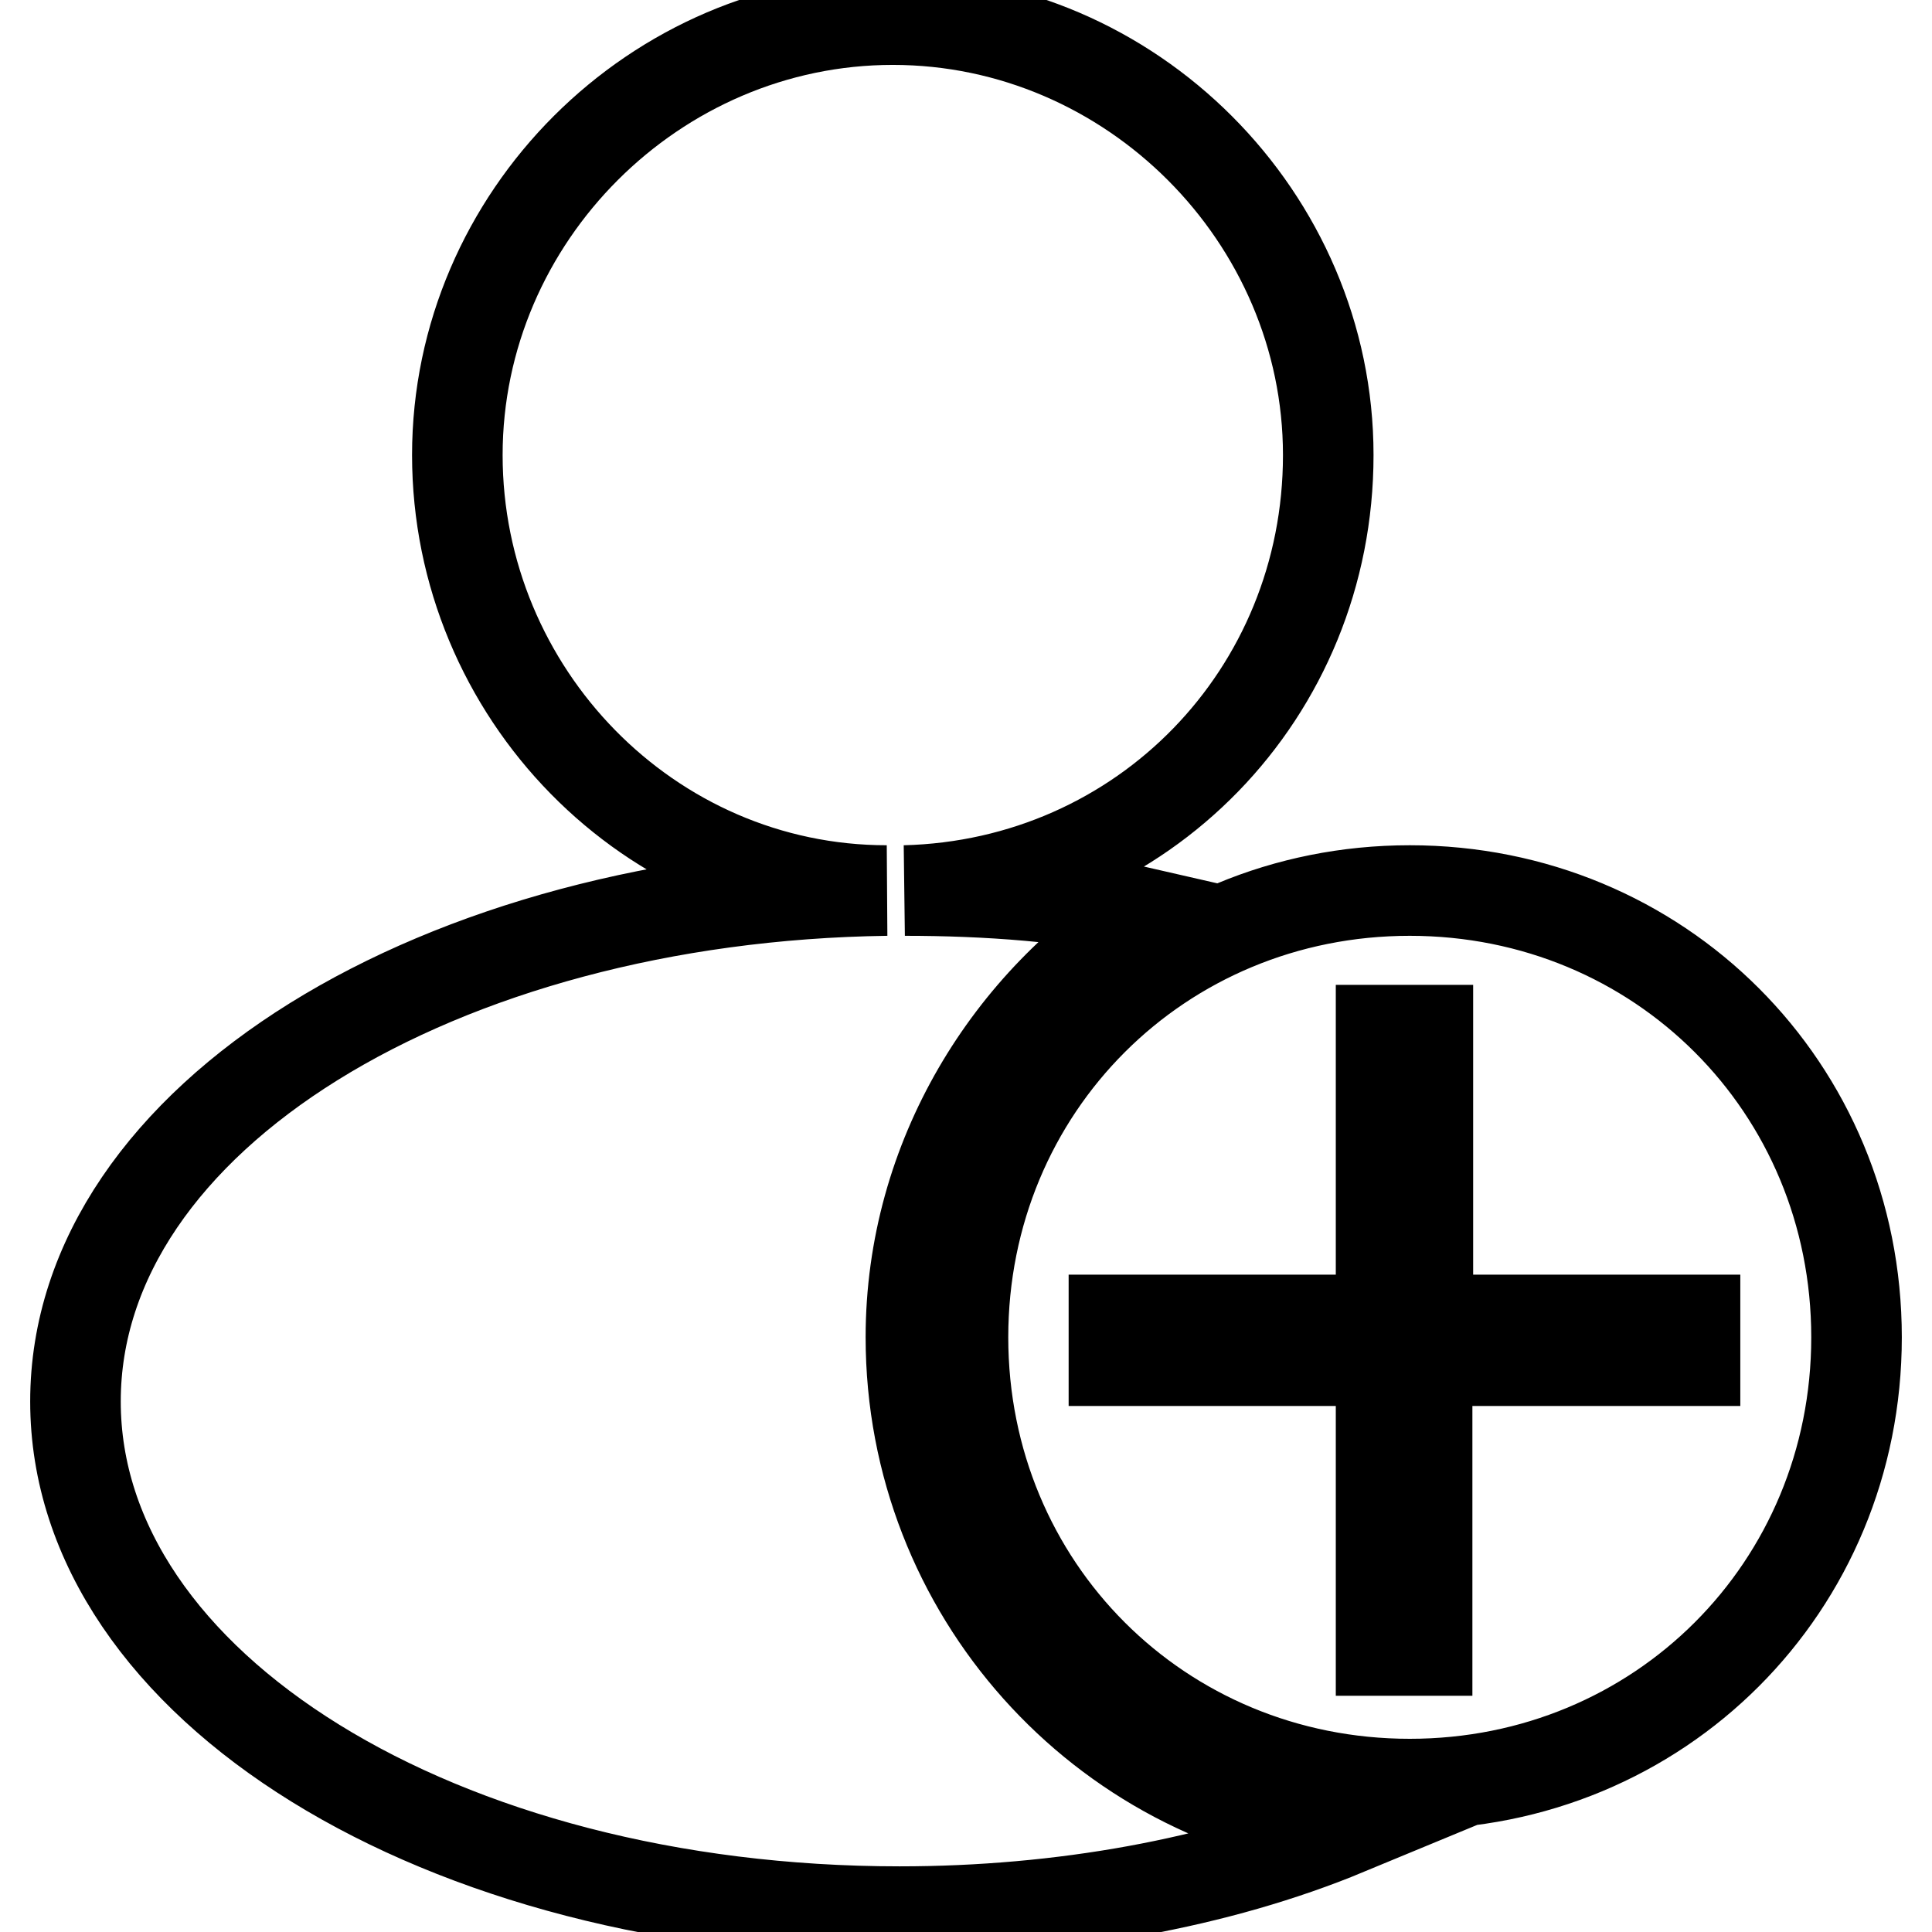 <?xml version="1.0" encoding="utf-8"?>
<!-- Svg Vector Icons : http://www.onlinewebfonts.com/icon -->
<!DOCTYPE svg PUBLIC "-//W3C//DTD SVG 1.1//EN" "http://www.w3.org/Graphics/SVG/1.1/DTD/svg11.dtd">
<svg version="1.1" xmlns="http://www.w3.org/2000/svg" xmlns:xlink="http://www.w3.org/1999/xlink" x="0px" y="0px" viewBox="0 0 256 256" enable-background="new 0 0 256 256" xml:space="preserve">
<g> <path stroke-width="12" fill-opacity="0" stroke="#000000"  d="M120.7,177.2c0-23.8,13.1-44.6,31.5-56.1c-10-2.3-21.5-3.1-32.3-3.1c31.5-0.8,56.1-26.1,56.1-57.7 c0-31.5-26.1-57.7-57.7-57.7c-31.5,0-57.7,26.1-57.7,57.7c0,31.5,25.4,57.7,56.9,57.7C58.4,118.8,10,148,10,185.7 c0,37.7,48.4,67.6,109.2,67.6c21.5,0,42.3-3.8,59.2-10.8C146.1,238.7,120.7,211,120.7,177.2z M186.8,118 c-33.1,0-59.2,26.1-59.2,59.2c0,33.1,26.1,59.2,59.2,59.2c33.1,0,59.2-26.1,59.2-59.2C246,144.1,219.9,118,186.8,118z M224.5,180.3 h-35.4v38.4H183v-38.4h-35.4v-5.4H183v-38.4h6.2v38.4h35.4V180.3z"/></g>
</svg>